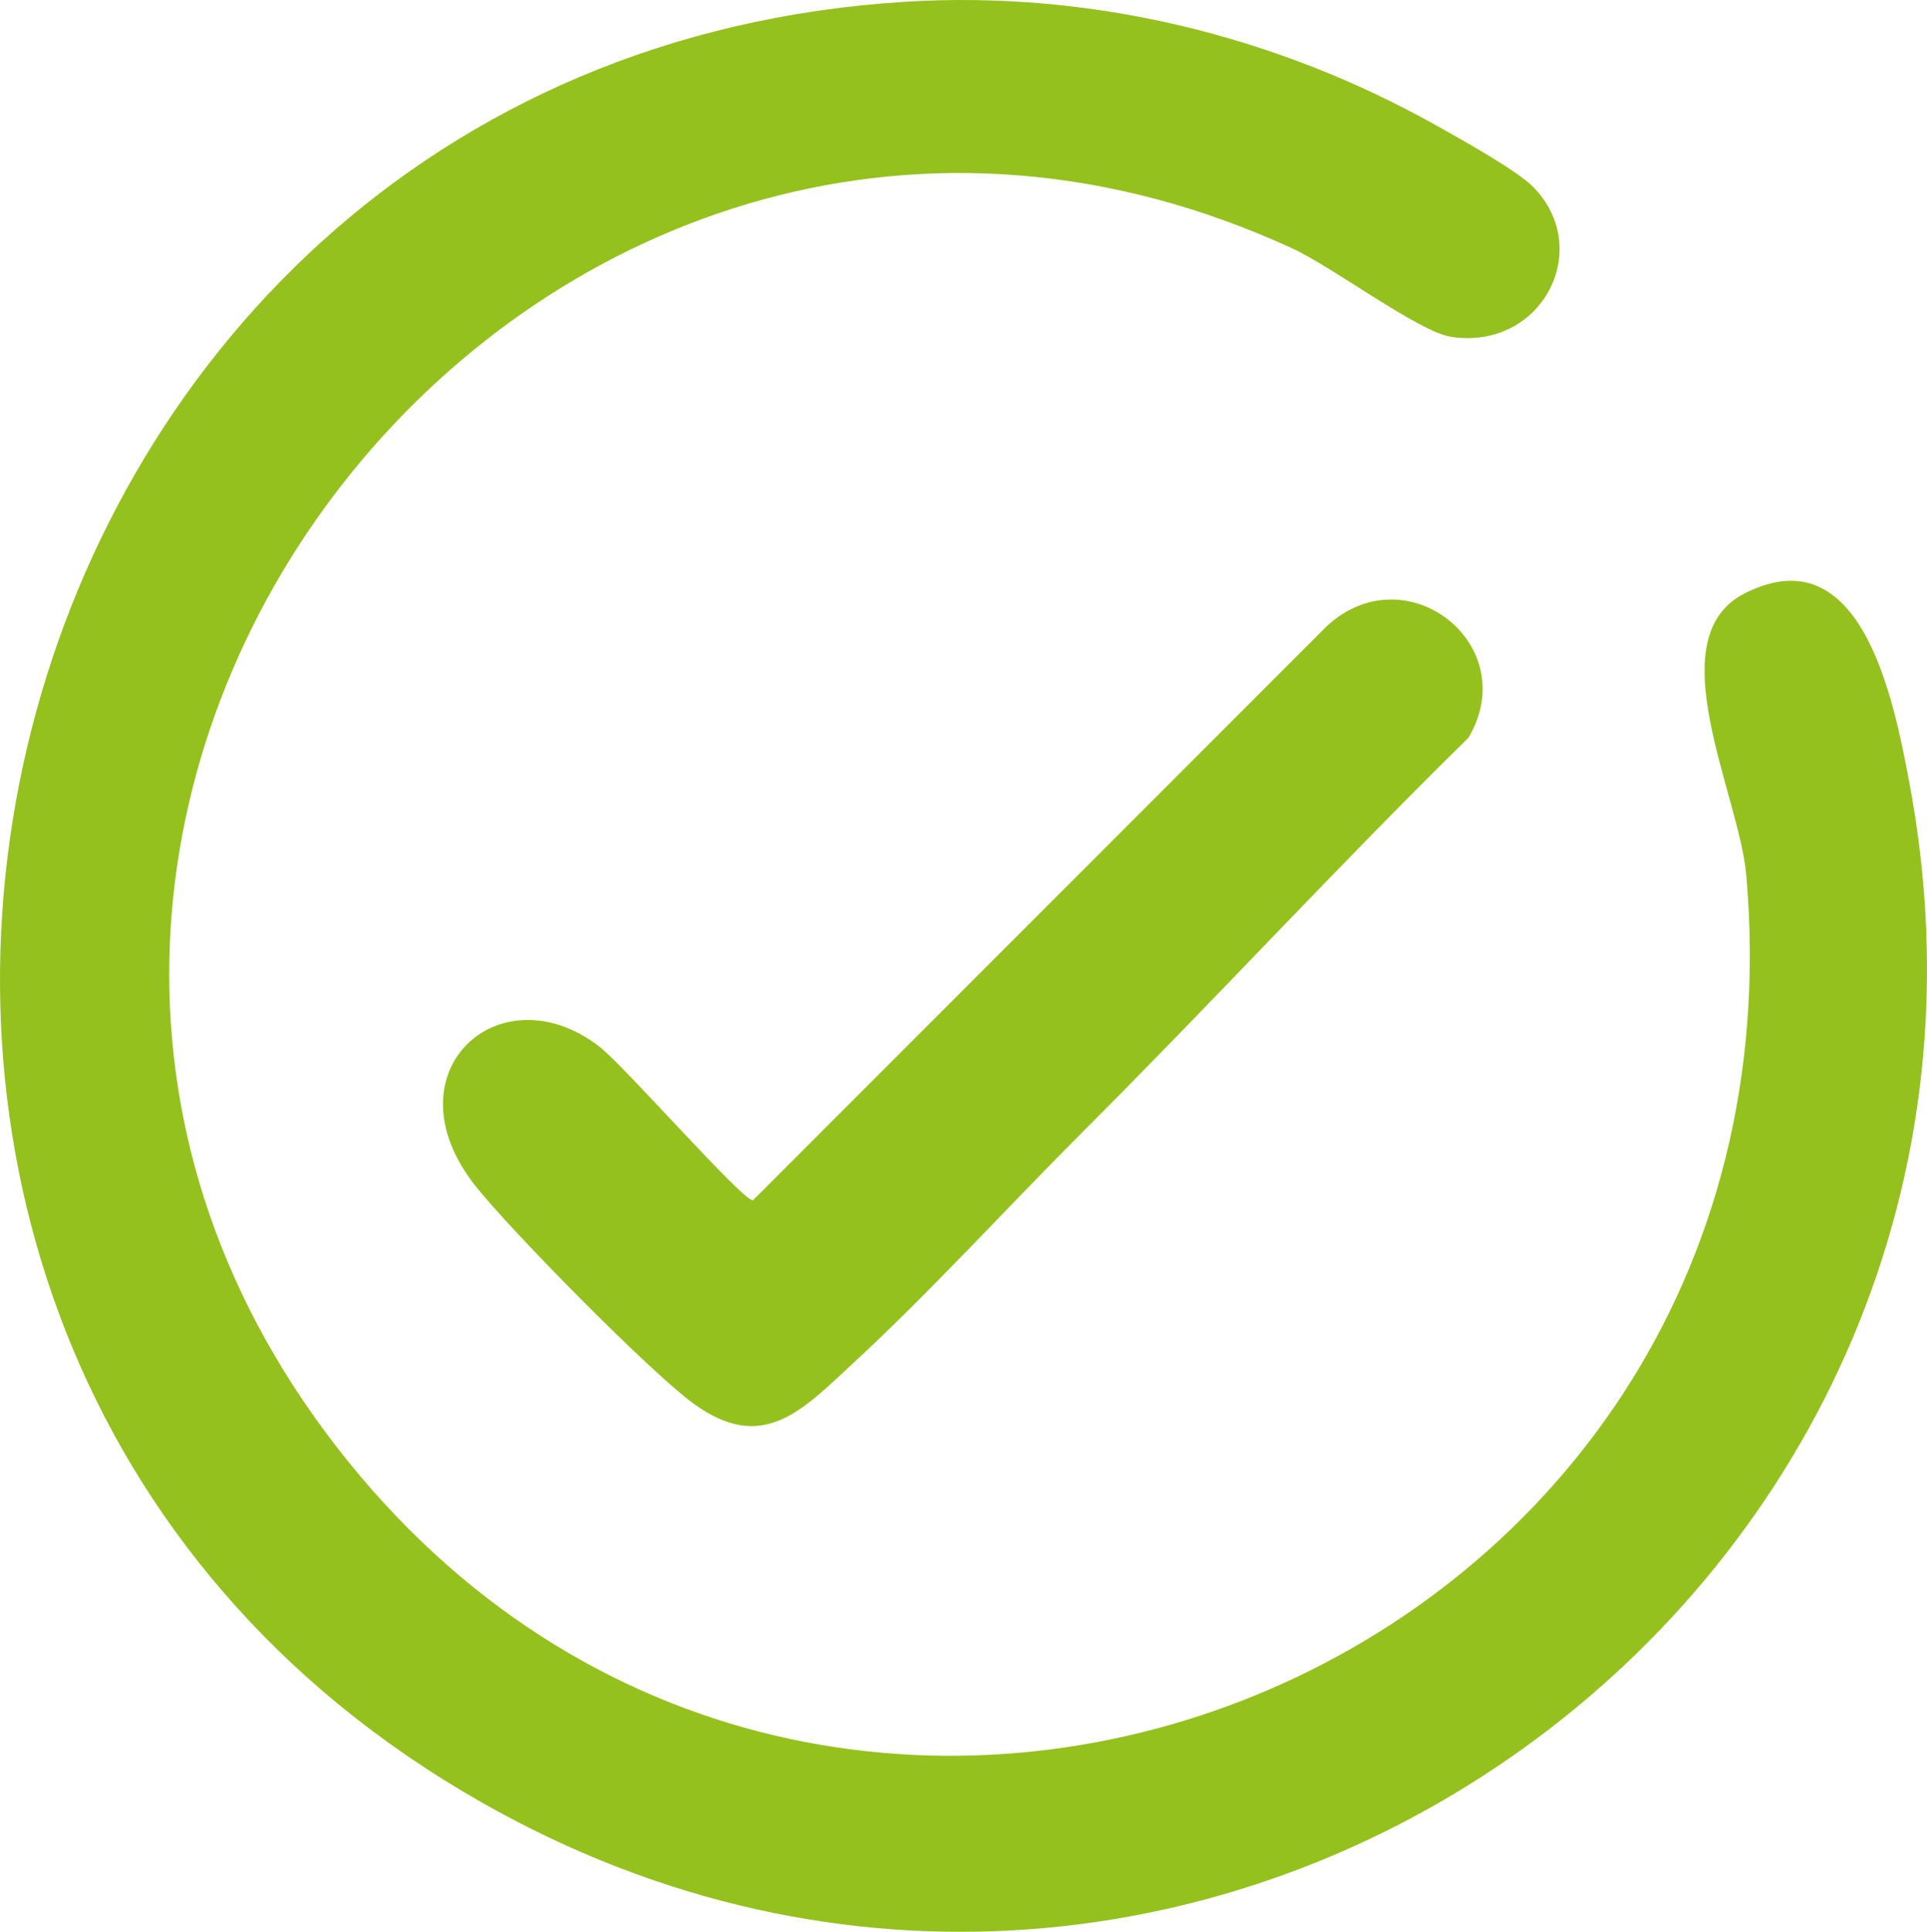 <?xml version="1.0" encoding="UTF-8"?>
<svg id="Ebene_1" xmlns="http://www.w3.org/2000/svg" baseProfile="tiny" version="1.2" viewBox="0 0 256.776 257.368">
  <!-- Generator: Adobe Illustrator 29.4.0, SVG Export Plug-In . SVG Version: 2.1.0 Build 152)  -->
  <g id="XDocW2">
    <g>
      <path d="M120.616.235c24.707-1.531,49.401,4.473,70.877,16.534,3.106,1.744,10.67,5.939,12.837,8.163,8.114,8.327,1.072,21.753-10.94,19.948-4.329-.651-15.743-9.283-21.212-11.797C73.955-12.07-20.522,104.871,43.408,190.855c63.892,85.934,198.763,33.997,189.285-74.285-.94-10.745-11.864-31.564-.242-37.501,15.605-7.971,19.879,14.206,21.906,24.837,20.596,108.031-94.33,190.735-190.206,136.206C-45.774,177.593-6.254,8.099,120.616.235Z" fill="#95c11f"/>
      <path d="M144.475,150.594c-9.978,9.973-20.458,21.458-30.63,30.87-6.934,6.416-12.196,12.32-21.518,5.471-5.814-4.271-24.367-23.089-29.015-28.985-11.845-15.028,3.24-28.755,16.533-18.533,3.357,2.582,19.028,20.505,20.477,20.505l76.477-76.505c10.575-9.783,26.209,2.489,18.873,14.874-17.402,17.073-33.971,35.085-51.197,52.302Z" fill="#95c11f"/>
    </g>
  </g>
</svg>